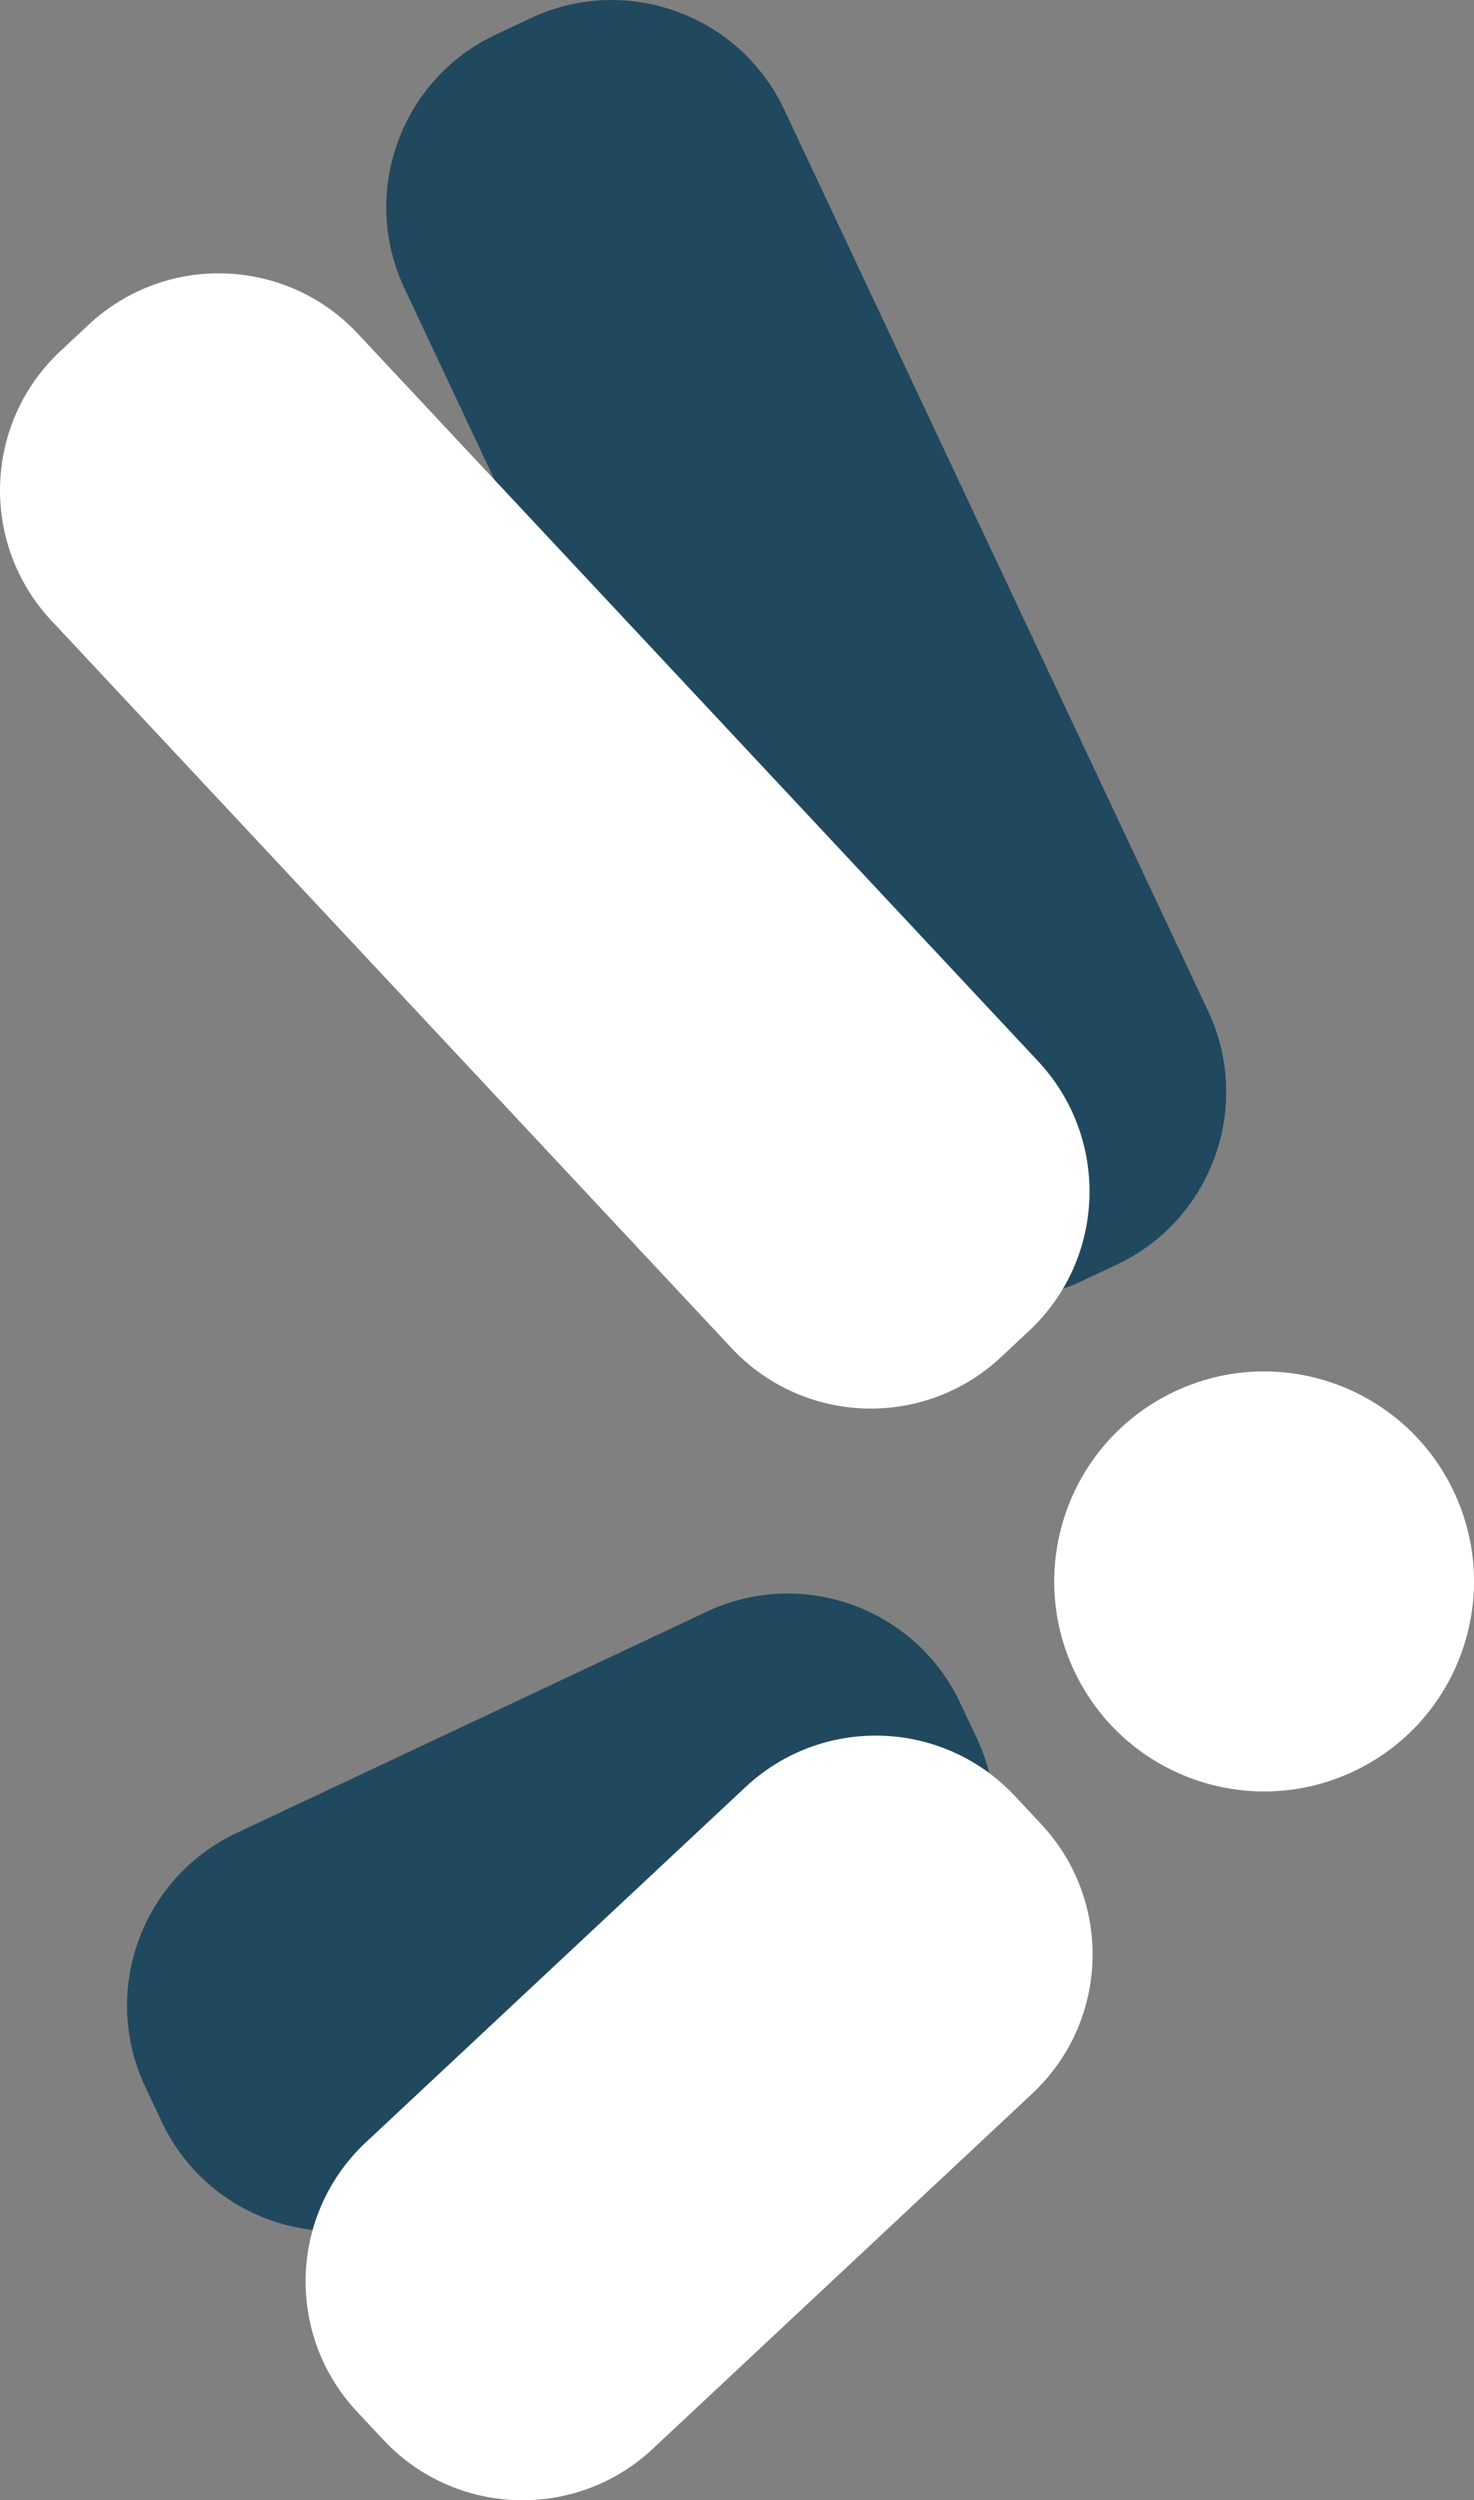<?xml version="1.0" encoding="UTF-8"?>
<svg id="b" data-name="Ebene 2" xmlns="http://www.w3.org/2000/svg" width="30.395" height="51.531" viewBox="0 0 30.395 51.531">
  <rect x="0" y="0" width="30.395" height="51.531" fill="#808080" stroke="none"/>
  <g id="c" data-name="Ebene 1">
    <path d="M17.08,24.52L8.34,5.942c-.924-1.963-.081-4.305,1.883-5.229l.719-.338c1.963-.923,4.305-.08,5.229,1.884l8.74,18.577c.923,1.964.08,4.306-1.884,5.229l-.718.338c-1.964.924-4.306.081-5.229-1.883" fill="#20485e"/>
    <path d="M4.878,37.779l9.694-4.561c1.964-.924,4.306-.081,5.229,1.883l.339.718c.923,1.964.08,4.306-1.884,5.229l-9.694,4.562c-1.964.923-4.306.08-5.229-1.884l-.338-.718c-.924-1.964-.081-4.306,1.883-5.229" fill="#20485e"/>
    <path d="M22.151,34.436h0c-1.017-2.162-.089-4.741,2.074-5.758,2.162-1.017,4.741-.089,5.758,2.074,1.017,2.162.089,4.741-2.074,5.758-2.163,1.017-4.741.089-5.758-2.074" fill="#fff"/>
    <path d="M15.085,27.784L1.06,12.791c-1.482-1.585-1.4-4.072.186-5.555l.58-.542c1.585-1.483,4.072-1.4,5.555.186l14.026,14.993c1.482,1.585,1.4,4.073-.186,5.555l-.58.543c-1.585,1.483-4.072,1.4-5.555-.186" fill="#fff"/>
    <path d="M7.548,44.151l7.825-7.319c1.585-1.483,4.072-1.401,5.554.184l.543.58c1.483,1.585,1.4,4.072-.186,5.555l-7.824,7.32c-1.585,1.482-4.072,1.4-5.555-.186l-.543-.58c-1.483-1.585-1.4-4.072.186-5.555" fill="#fff"/>
  </g>
</svg>